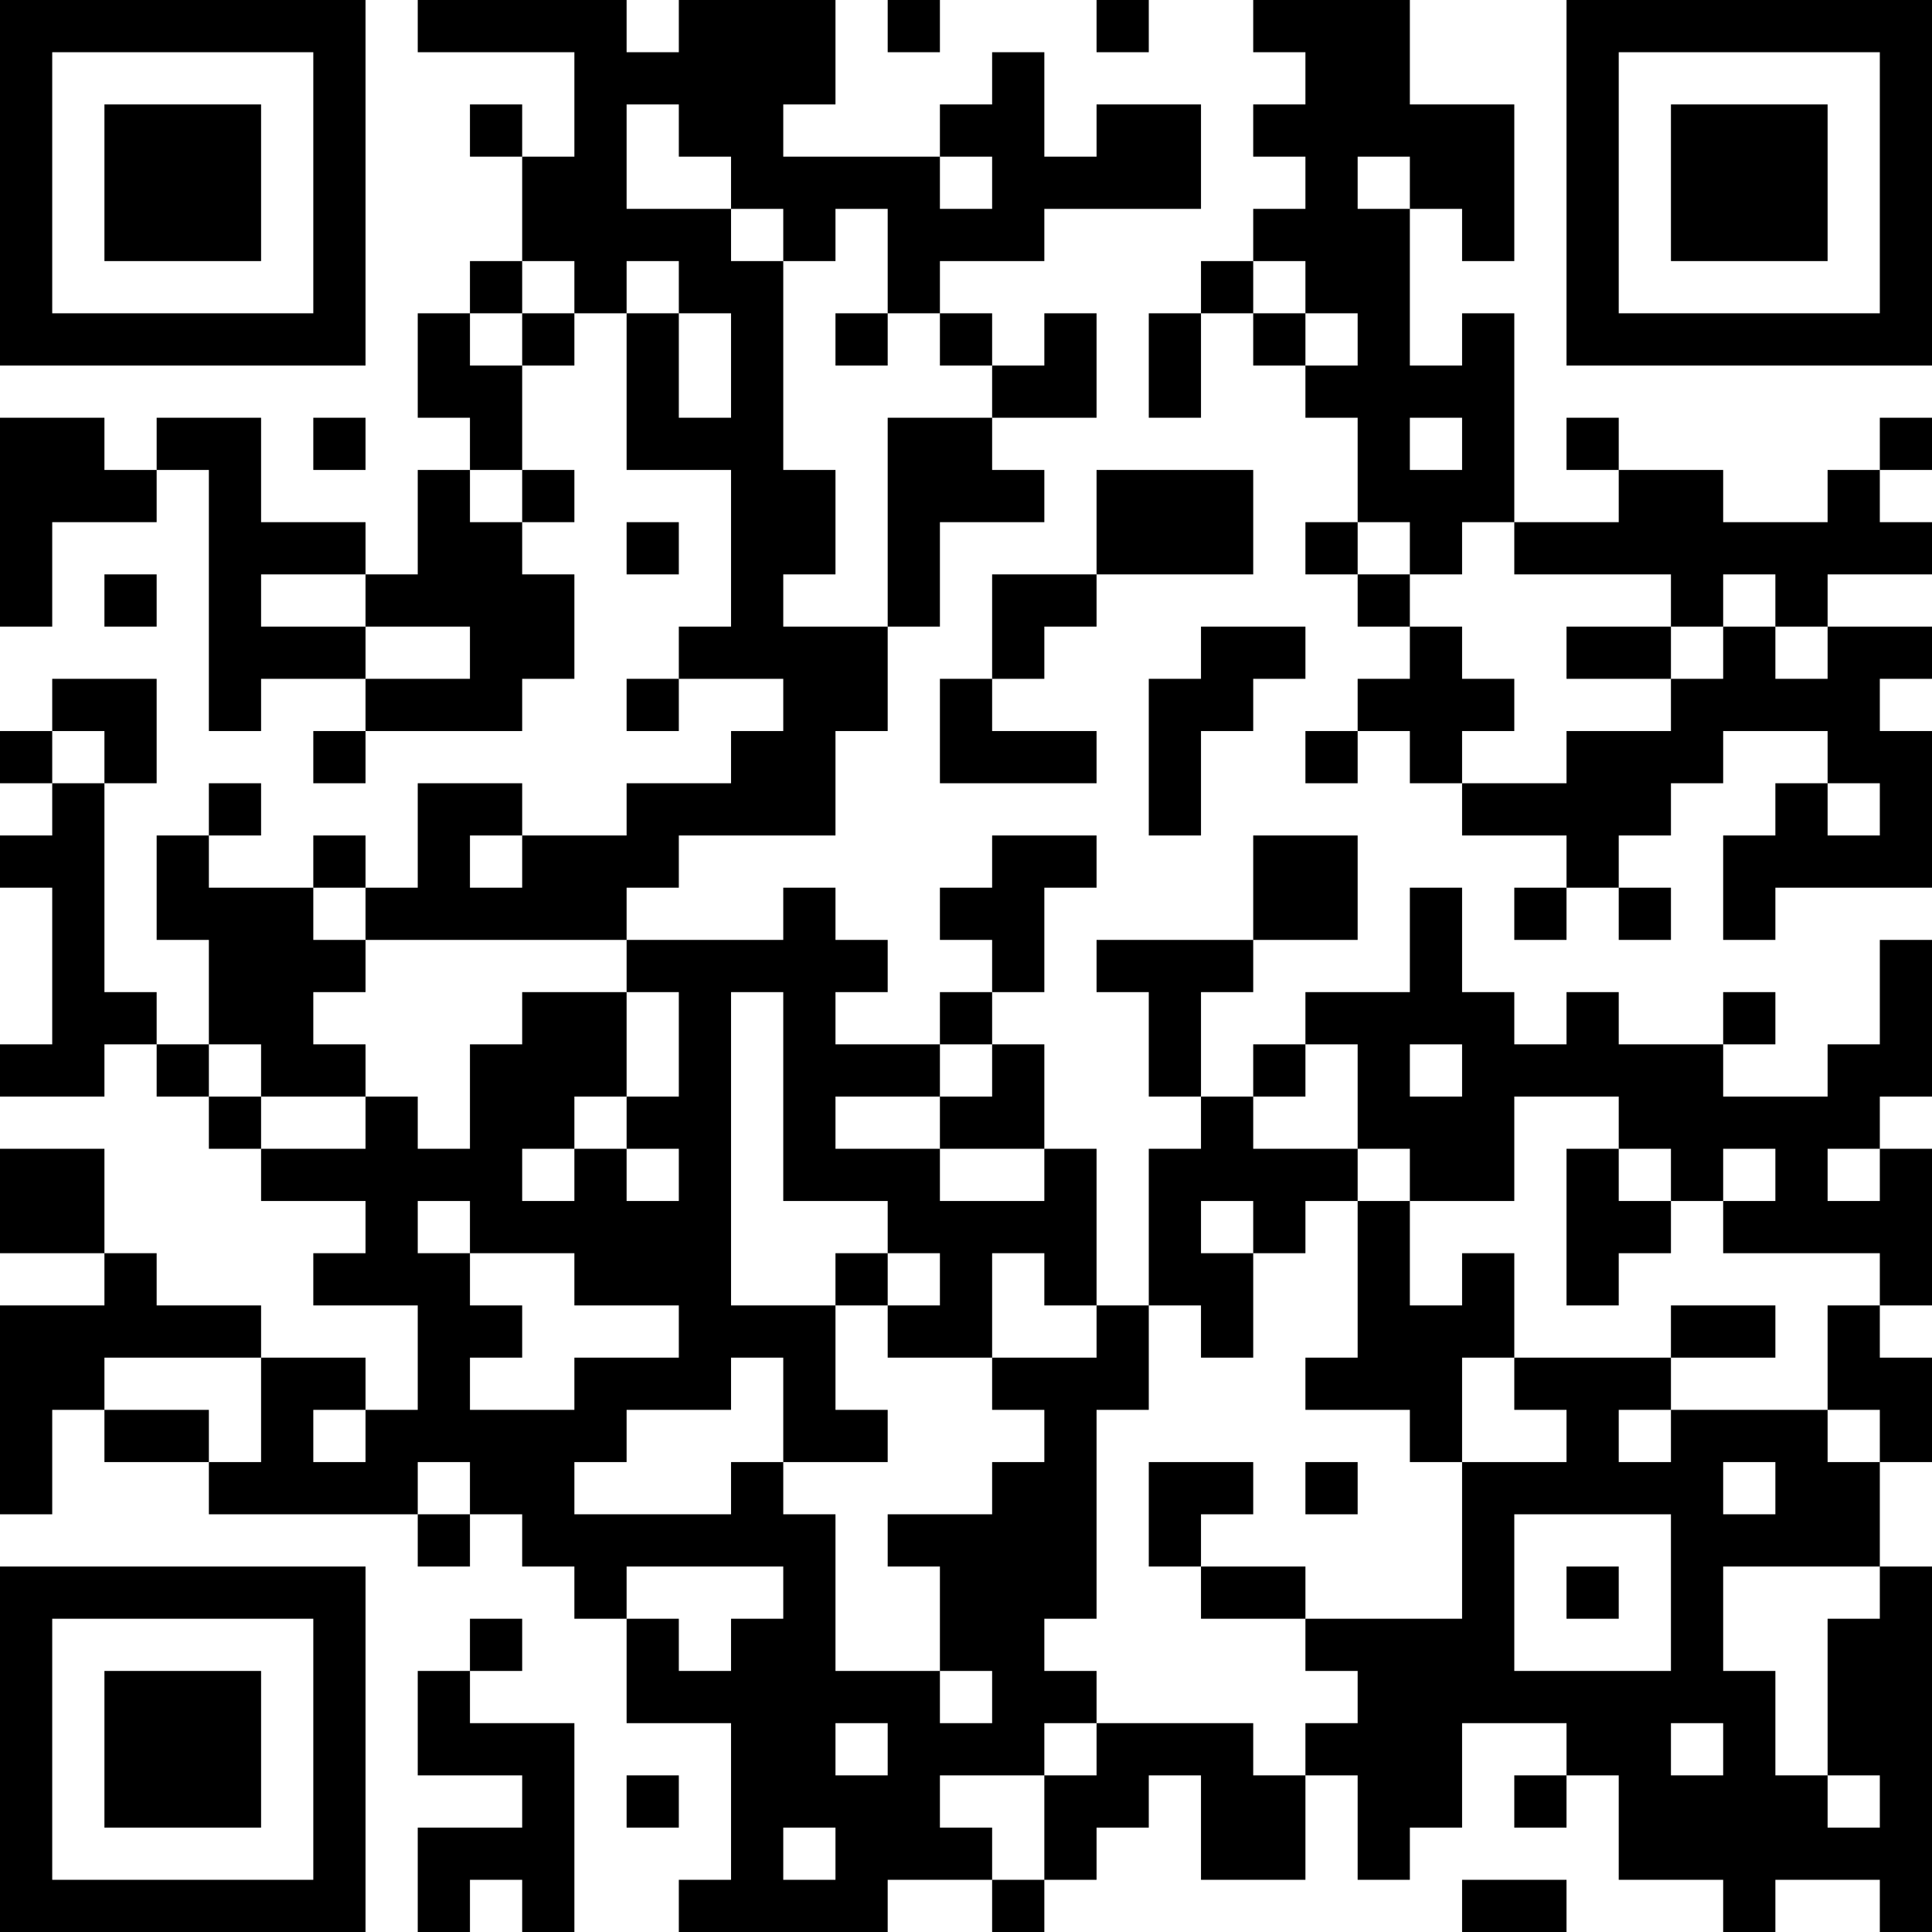 <?xml version="1.0" encoding="UTF-8"?>
<svg xmlns="http://www.w3.org/2000/svg" version="1.1" width="400" height="400" viewBox="0 0 400 400"><rect x="0" y="0" width="400" height="400" fill="#ffffff"/><g transform="scale(10.811)"><g transform="translate(0,0)"><path fill-rule="evenodd" d="M8 0L8 1L11 1L11 3L10 3L10 2L9 2L9 3L10 3L10 5L9 5L9 6L8 6L8 8L9 8L9 9L8 9L8 11L7 11L7 10L5 10L5 8L3 8L3 9L2 9L2 8L0 8L0 12L1 12L1 10L3 10L3 9L4 9L4 14L5 14L5 13L7 13L7 14L6 14L6 15L7 15L7 14L10 14L10 13L11 13L11 11L10 11L10 10L11 10L11 9L10 9L10 7L11 7L11 6L12 6L12 9L14 9L14 12L13 12L13 13L12 13L12 14L13 14L13 13L15 13L15 14L14 14L14 15L12 15L12 16L10 16L10 15L8 15L8 17L7 17L7 16L6 16L6 17L4 17L4 16L5 16L5 15L4 15L4 16L3 16L3 18L4 18L4 20L3 20L3 19L2 19L2 15L3 15L3 13L1 13L1 14L0 14L0 15L1 15L1 16L0 16L0 17L1 17L1 20L0 20L0 21L2 21L2 20L3 20L3 21L4 21L4 22L5 22L5 23L7 23L7 24L6 24L6 25L8 25L8 27L7 27L7 26L5 26L5 25L3 25L3 24L2 24L2 22L0 22L0 24L2 24L2 25L0 25L0 29L1 29L1 27L2 27L2 28L4 28L4 29L8 29L8 30L9 30L9 29L10 29L10 30L11 30L11 31L12 31L12 33L14 33L14 36L13 36L13 37L17 37L17 36L19 36L19 37L20 37L20 36L21 36L21 35L22 35L22 34L23 34L23 36L25 36L25 34L26 34L26 36L27 36L27 35L28 35L28 33L30 33L30 34L29 34L29 35L30 35L30 34L31 34L31 36L33 36L33 37L34 37L34 36L36 36L36 37L37 37L37 30L36 30L36 28L37 28L37 26L36 26L36 25L37 25L37 22L36 22L36 21L37 21L37 18L36 18L36 20L35 20L35 21L33 21L33 20L34 20L34 19L33 19L33 20L31 20L31 19L30 19L30 20L29 20L29 19L28 19L28 17L27 17L27 19L25 19L25 20L24 20L24 21L23 21L23 19L24 19L24 18L26 18L26 16L24 16L24 18L21 18L21 19L22 19L22 21L23 21L23 22L22 22L22 25L21 25L21 22L20 22L20 20L19 20L19 19L20 19L20 17L21 17L21 16L19 16L19 17L18 17L18 18L19 18L19 19L18 19L18 20L16 20L16 19L17 19L17 18L16 18L16 17L15 17L15 18L12 18L12 17L13 17L13 16L16 16L16 14L17 14L17 12L18 12L18 10L20 10L20 9L19 9L19 8L21 8L21 6L20 6L20 7L19 7L19 6L18 6L18 5L20 5L20 4L23 4L23 2L21 2L21 3L20 3L20 1L19 1L19 2L18 2L18 3L15 3L15 2L16 2L16 0L13 0L13 1L12 1L12 0ZM17 0L17 1L18 1L18 0ZM21 0L21 1L22 1L22 0ZM24 0L24 1L25 1L25 2L24 2L24 3L25 3L25 4L24 4L24 5L23 5L23 6L22 6L22 8L23 8L23 6L24 6L24 7L25 7L25 8L26 8L26 10L25 10L25 11L26 11L26 12L27 12L27 13L26 13L26 14L25 14L25 15L26 15L26 14L27 14L27 15L28 15L28 16L30 16L30 17L29 17L29 18L30 18L30 17L31 17L31 18L32 18L32 17L31 17L31 16L32 16L32 15L33 15L33 14L35 14L35 15L34 15L34 16L33 16L33 18L34 18L34 17L37 17L37 14L36 14L36 13L37 13L37 12L35 12L35 11L37 11L37 10L36 10L36 9L37 9L37 8L36 8L36 9L35 9L35 10L33 10L33 9L31 9L31 8L30 8L30 9L31 9L31 10L29 10L29 6L28 6L28 7L27 7L27 4L28 4L28 5L29 5L29 2L27 2L27 0ZM12 2L12 4L14 4L14 5L15 5L15 9L16 9L16 11L15 11L15 12L17 12L17 8L19 8L19 7L18 7L18 6L17 6L17 4L16 4L16 5L15 5L15 4L14 4L14 3L13 3L13 2ZM18 3L18 4L19 4L19 3ZM26 3L26 4L27 4L27 3ZM10 5L10 6L9 6L9 7L10 7L10 6L11 6L11 5ZM12 5L12 6L13 6L13 8L14 8L14 6L13 6L13 5ZM24 5L24 6L25 6L25 7L26 7L26 6L25 6L25 5ZM16 6L16 7L17 7L17 6ZM6 8L6 9L7 9L7 8ZM27 8L27 9L28 9L28 8ZM9 9L9 10L10 10L10 9ZM21 9L21 11L19 11L19 13L18 13L18 15L21 15L21 14L19 14L19 13L20 13L20 12L21 12L21 11L24 11L24 9ZM12 10L12 11L13 11L13 10ZM26 10L26 11L27 11L27 12L28 12L28 13L29 13L29 14L28 14L28 15L30 15L30 14L32 14L32 13L33 13L33 12L34 12L34 13L35 13L35 12L34 12L34 11L33 11L33 12L32 12L32 11L29 11L29 10L28 10L28 11L27 11L27 10ZM2 11L2 12L3 12L3 11ZM5 11L5 12L7 12L7 13L9 13L9 12L7 12L7 11ZM23 12L23 13L22 13L22 16L23 16L23 14L24 14L24 13L25 13L25 12ZM30 12L30 13L32 13L32 12ZM1 14L1 15L2 15L2 14ZM35 15L35 16L36 16L36 15ZM9 16L9 17L10 17L10 16ZM6 17L6 18L7 18L7 19L6 19L6 20L7 20L7 21L5 21L5 20L4 20L4 21L5 21L5 22L7 22L7 21L8 21L8 22L9 22L9 20L10 20L10 19L12 19L12 21L11 21L11 22L10 22L10 23L11 23L11 22L12 22L12 23L13 23L13 22L12 22L12 21L13 21L13 19L12 19L12 18L7 18L7 17ZM14 19L14 25L16 25L16 27L17 27L17 28L15 28L15 26L14 26L14 27L12 27L12 28L11 28L11 29L14 29L14 28L15 28L15 29L16 29L16 32L18 32L18 33L19 33L19 32L18 32L18 30L17 30L17 29L19 29L19 28L20 28L20 27L19 27L19 26L21 26L21 25L20 25L20 24L19 24L19 26L17 26L17 25L18 25L18 24L17 24L17 23L15 23L15 19ZM18 20L18 21L16 21L16 22L18 22L18 23L20 23L20 22L18 22L18 21L19 21L19 20ZM25 20L25 21L24 21L24 22L26 22L26 23L25 23L25 24L24 24L24 23L23 23L23 24L24 24L24 26L23 26L23 25L22 25L22 27L21 27L21 31L20 31L20 32L21 32L21 33L20 33L20 34L18 34L18 35L19 35L19 36L20 36L20 34L21 34L21 33L24 33L24 34L25 34L25 33L26 33L26 32L25 32L25 31L28 31L28 28L30 28L30 27L29 27L29 26L32 26L32 27L31 27L31 28L32 28L32 27L35 27L35 28L36 28L36 27L35 27L35 25L36 25L36 24L33 24L33 23L34 23L34 22L33 22L33 23L32 23L32 22L31 22L31 21L29 21L29 23L27 23L27 22L26 22L26 20ZM27 20L27 21L28 21L28 20ZM30 22L30 25L31 25L31 24L32 24L32 23L31 23L31 22ZM35 22L35 23L36 23L36 22ZM8 23L8 24L9 24L9 25L10 25L10 26L9 26L9 27L11 27L11 26L13 26L13 25L11 25L11 24L9 24L9 23ZM26 23L26 26L25 26L25 27L27 27L27 28L28 28L28 26L29 26L29 24L28 24L28 25L27 25L27 23ZM16 24L16 25L17 25L17 24ZM32 25L32 26L34 26L34 25ZM2 26L2 27L4 27L4 28L5 28L5 26ZM6 27L6 28L7 28L7 27ZM8 28L8 29L9 29L9 28ZM22 28L22 30L23 30L23 31L25 31L25 30L23 30L23 29L24 29L24 28ZM25 28L25 29L26 29L26 28ZM33 28L33 29L34 29L34 28ZM29 29L29 32L32 32L32 29ZM12 30L12 31L13 31L13 32L14 32L14 31L15 31L15 30ZM30 30L30 31L31 31L31 30ZM33 30L33 32L34 32L34 34L35 34L35 35L36 35L36 34L35 34L35 31L36 31L36 30ZM9 31L9 32L8 32L8 34L10 34L10 35L8 35L8 37L9 37L9 36L10 36L10 37L11 37L11 33L9 33L9 32L10 32L10 31ZM16 33L16 34L17 34L17 33ZM32 33L32 34L33 34L33 33ZM12 34L12 35L13 35L13 34ZM15 35L15 36L16 36L16 35ZM28 36L28 37L30 37L30 36ZM0 0L0 7L7 7L7 0ZM1 1L1 6L6 6L6 1ZM2 2L2 5L5 5L5 2ZM30 0L30 7L37 7L37 0ZM31 1L31 6L36 6L36 1ZM32 2L32 5L35 5L35 2ZM0 30L0 37L7 37L7 30ZM1 31L1 36L6 36L6 31ZM2 32L2 35L5 35L5 32Z" fill="#000000"/></g></g></svg>
